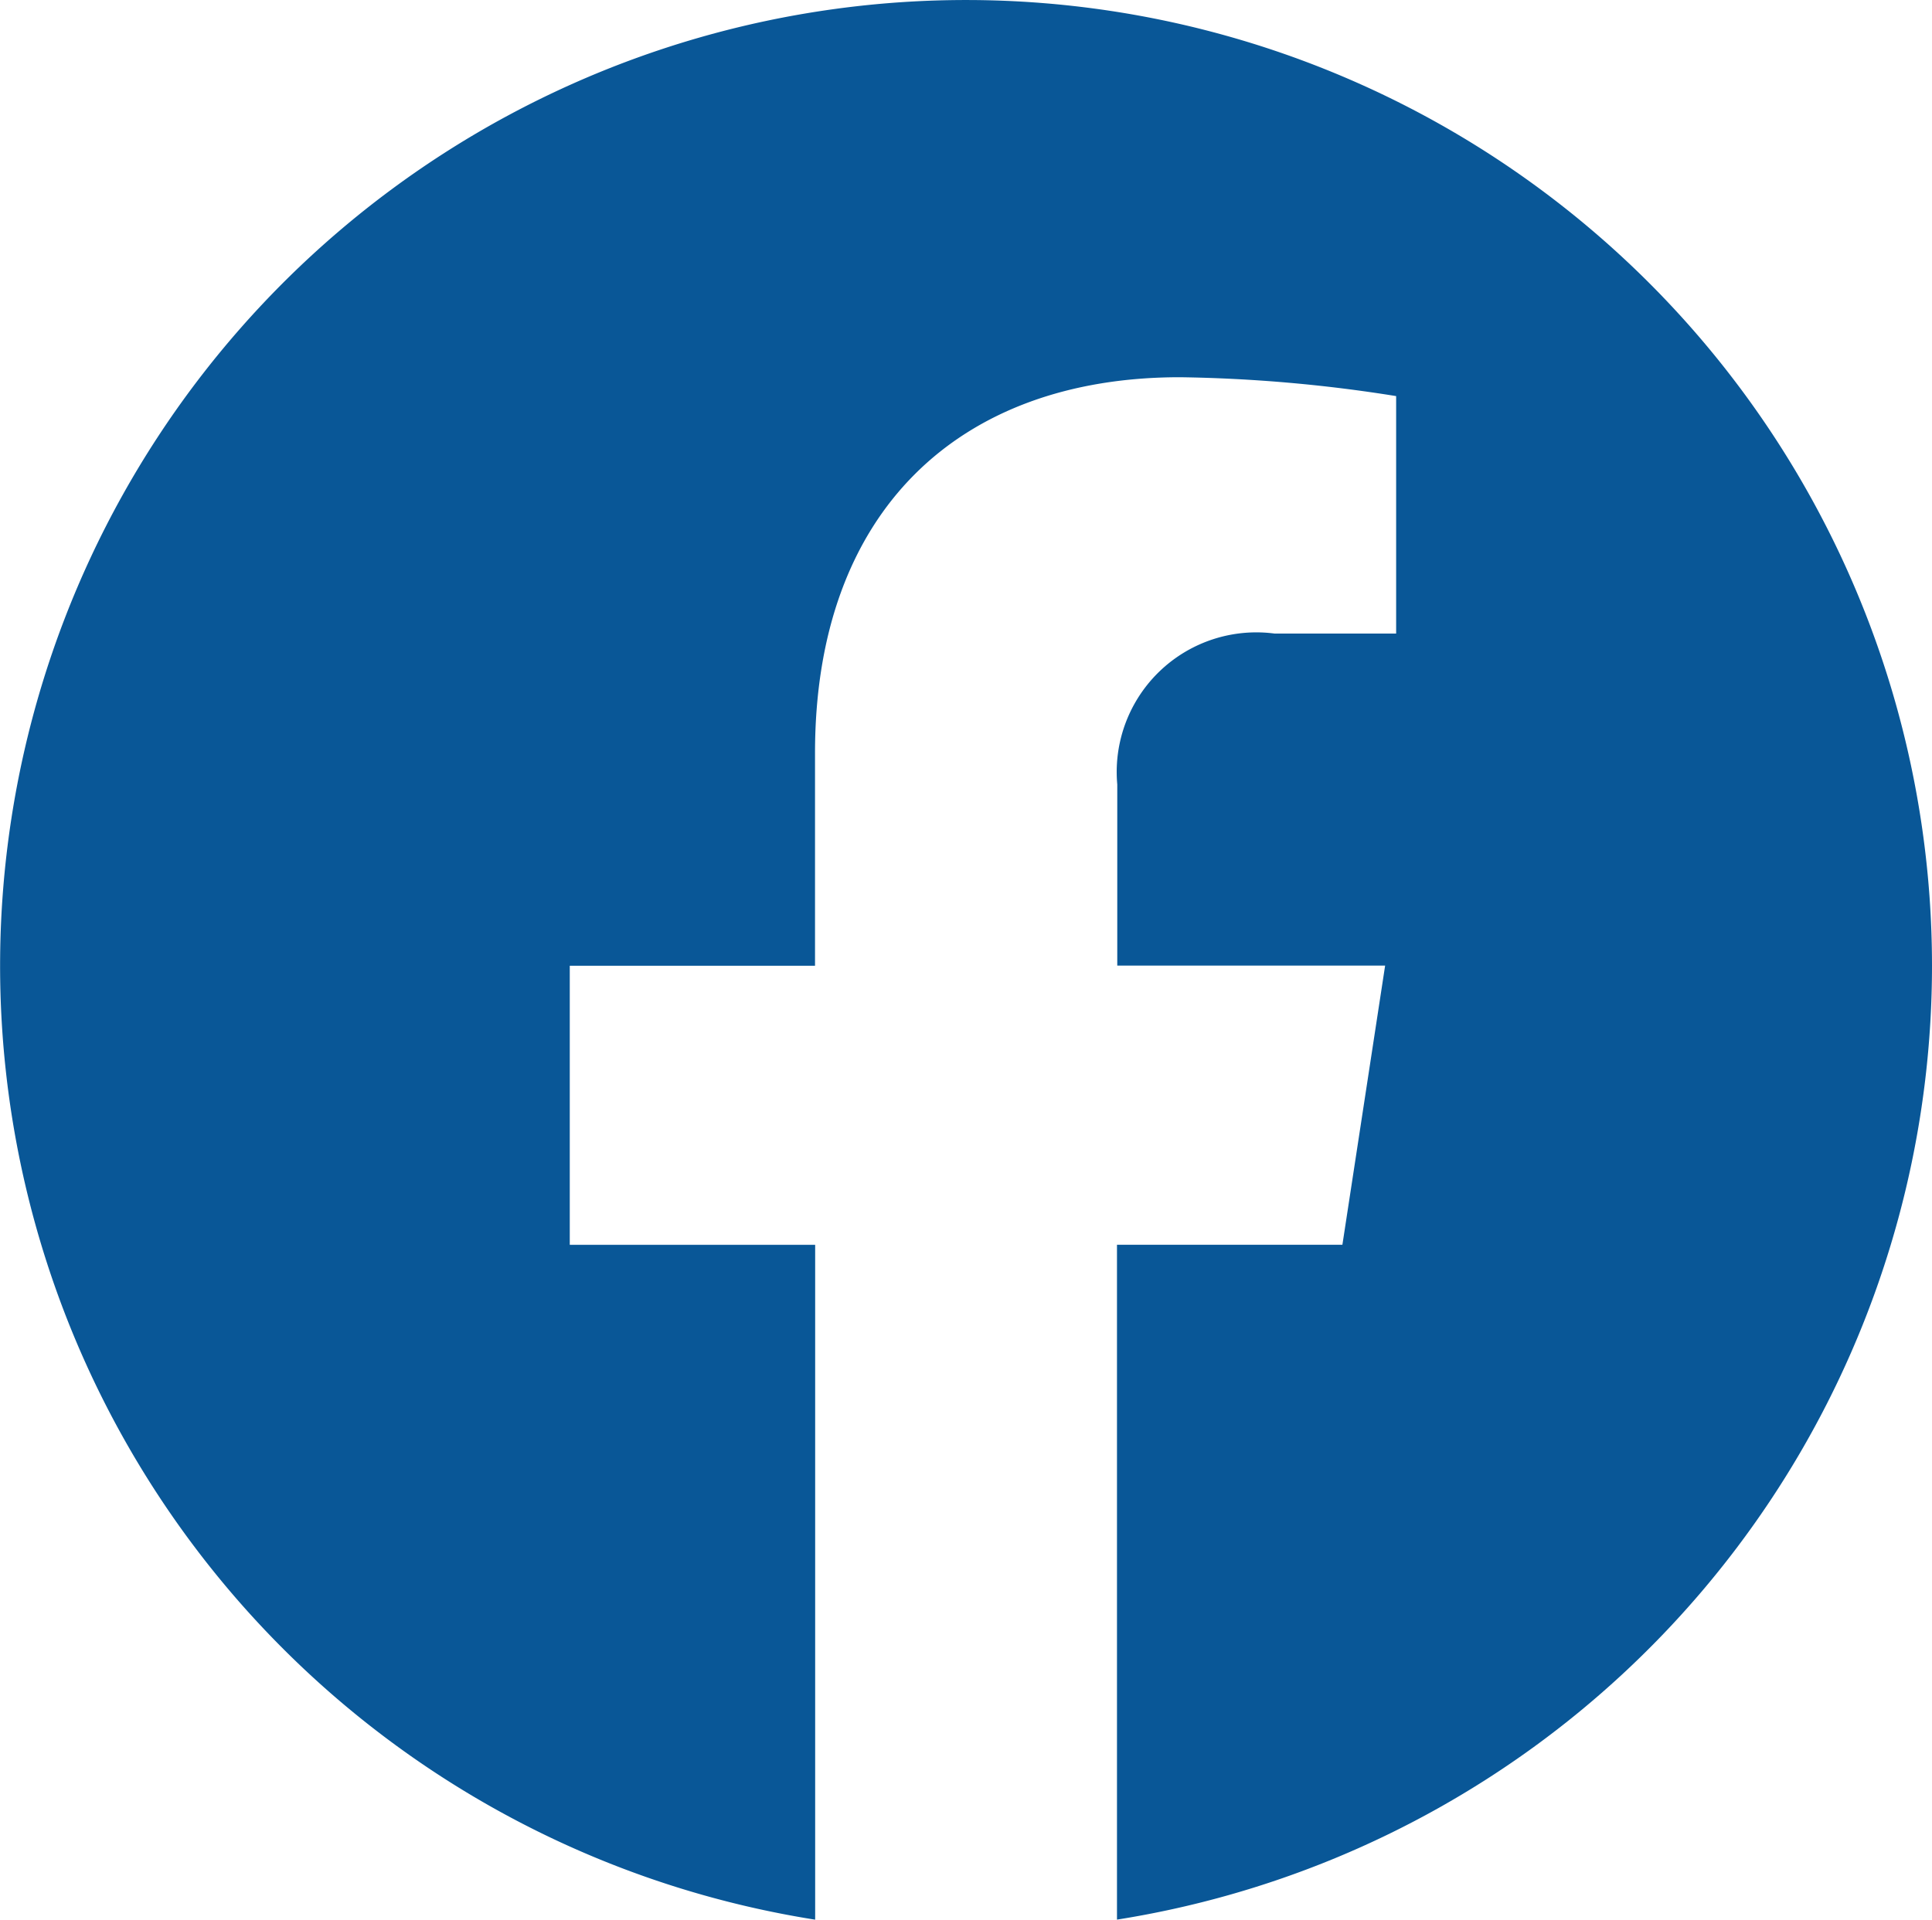 <svg xmlns="http://www.w3.org/2000/svg" width="40.334" height="40.085" viewBox="0 0 40.334 40.085">
  <path id="Tracé_352" data-name="Tracé 352" d="M40.332,20.166A20.166,20.166,0,1,0,17.016,40.085V25.993H11.893V20.166h5.12V15.723c0-5.054,3.01-7.846,7.617-7.846a31.011,31.011,0,0,1,4.515.394V13.23H26.61a2.915,2.915,0,0,0-3.287,3.15v3.783h5.592l-.892,5.829H23.317V40.084A20.17,20.17,0,0,0,40.332,20.166Z" transform="translate(0.002 0)" fill="#095797"/>
</svg>
